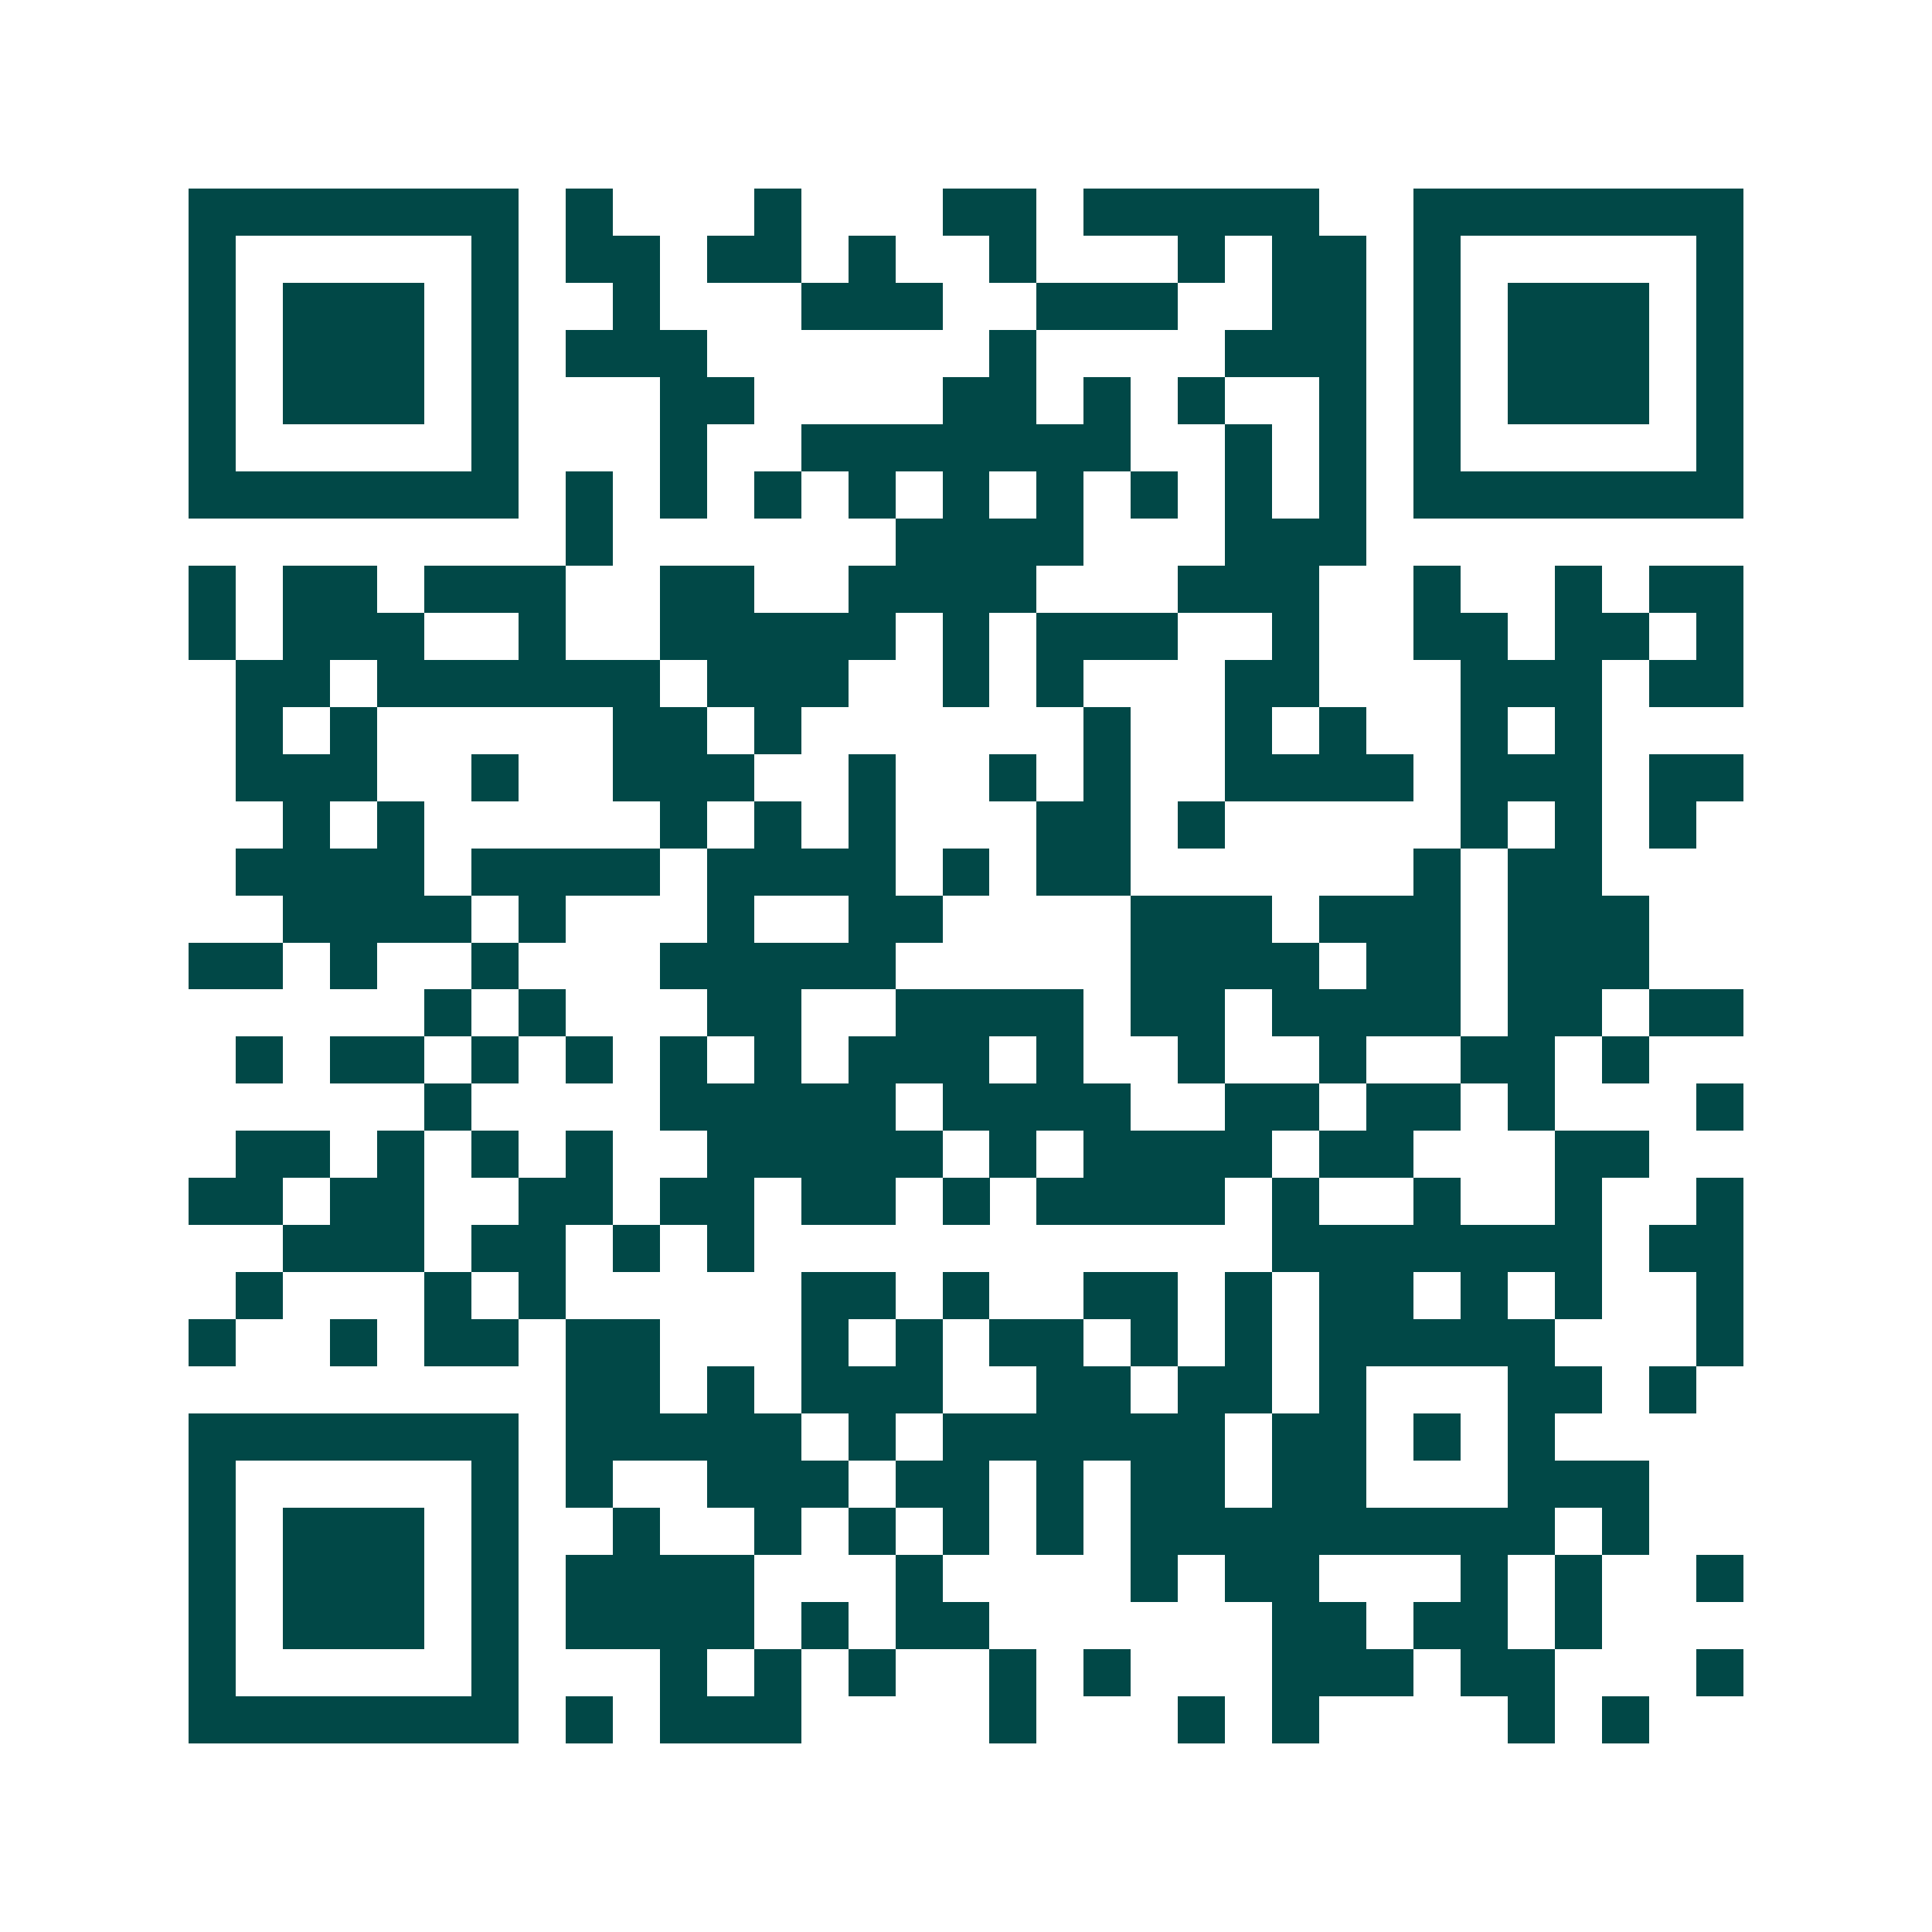 <svg xmlns="http://www.w3.org/2000/svg" width="200" height="200" viewBox="0 0 41 41" shape-rendering="crispEdges"><path fill="#ffffff" d="M0 0h41v41H0z"/><path stroke="#014847" d="M4 4.5h7m1 0h1m3 0h1m3 0h2m1 0h5m2 0h7M4 5.5h1m5 0h1m1 0h2m1 0h2m1 0h1m2 0h1m3 0h1m1 0h2m1 0h1m5 0h1M4 6.5h1m1 0h3m1 0h1m2 0h1m3 0h3m2 0h3m2 0h2m1 0h1m1 0h3m1 0h1M4 7.5h1m1 0h3m1 0h1m1 0h3m6 0h1m4 0h3m1 0h1m1 0h3m1 0h1M4 8.5h1m1 0h3m1 0h1m3 0h2m4 0h2m1 0h1m1 0h1m2 0h1m1 0h1m1 0h3m1 0h1M4 9.5h1m5 0h1m3 0h1m2 0h7m2 0h1m1 0h1m1 0h1m5 0h1M4 10.5h7m1 0h1m1 0h1m1 0h1m1 0h1m1 0h1m1 0h1m1 0h1m1 0h1m1 0h1m1 0h7M12 11.5h1m6 0h4m3 0h3M4 12.5h1m1 0h2m1 0h3m2 0h2m2 0h4m3 0h3m2 0h1m2 0h1m1 0h2M4 13.5h1m1 0h3m2 0h1m2 0h5m1 0h1m1 0h3m2 0h1m2 0h2m1 0h2m1 0h1M5 14.5h2m1 0h6m1 0h3m2 0h1m1 0h1m3 0h2m3 0h3m1 0h2M5 15.5h1m1 0h1m5 0h2m1 0h1m6 0h1m2 0h1m1 0h1m2 0h1m1 0h1M5 16.5h3m2 0h1m2 0h3m2 0h1m2 0h1m1 0h1m2 0h4m1 0h3m1 0h2M6 17.5h1m1 0h1m5 0h1m1 0h1m1 0h1m3 0h2m1 0h1m5 0h1m1 0h1m1 0h1M5 18.5h4m1 0h4m1 0h4m1 0h1m1 0h2m6 0h1m1 0h2M6 19.5h4m1 0h1m3 0h1m2 0h2m4 0h3m1 0h3m1 0h3M4 20.5h2m1 0h1m2 0h1m3 0h5m5 0h4m1 0h2m1 0h3M9 21.5h1m1 0h1m3 0h2m2 0h4m1 0h2m1 0h4m1 0h2m1 0h2M5 22.5h1m1 0h2m1 0h1m1 0h1m1 0h1m1 0h1m1 0h3m1 0h1m2 0h1m2 0h1m2 0h2m1 0h1M9 23.5h1m4 0h5m1 0h4m2 0h2m1 0h2m1 0h1m3 0h1M5 24.5h2m1 0h1m1 0h1m1 0h1m2 0h5m1 0h1m1 0h4m1 0h2m3 0h2M4 25.5h2m1 0h2m2 0h2m1 0h2m1 0h2m1 0h1m1 0h4m1 0h1m2 0h1m2 0h1m2 0h1M6 26.5h3m1 0h2m1 0h1m1 0h1m11 0h7m1 0h2M5 27.5h1m3 0h1m1 0h1m5 0h2m1 0h1m2 0h2m1 0h1m1 0h2m1 0h1m1 0h1m2 0h1M4 28.5h1m2 0h1m1 0h2m1 0h2m3 0h1m1 0h1m1 0h2m1 0h1m1 0h1m1 0h5m3 0h1M12 29.5h2m1 0h1m1 0h3m2 0h2m1 0h2m1 0h1m3 0h2m1 0h1M4 30.5h7m1 0h5m1 0h1m1 0h6m1 0h2m1 0h1m1 0h1M4 31.5h1m5 0h1m1 0h1m2 0h3m1 0h2m1 0h1m1 0h2m1 0h2m3 0h3M4 32.5h1m1 0h3m1 0h1m2 0h1m2 0h1m1 0h1m1 0h1m1 0h1m1 0h9m1 0h1M4 33.5h1m1 0h3m1 0h1m1 0h4m3 0h1m4 0h1m1 0h2m3 0h1m1 0h1m2 0h1M4 34.5h1m1 0h3m1 0h1m1 0h4m1 0h1m1 0h2m6 0h2m1 0h2m1 0h1M4 35.5h1m5 0h1m3 0h1m1 0h1m1 0h1m2 0h1m1 0h1m3 0h3m1 0h2m3 0h1M4 36.5h7m1 0h1m1 0h3m4 0h1m3 0h1m1 0h1m4 0h1m1 0h1"/></svg>
